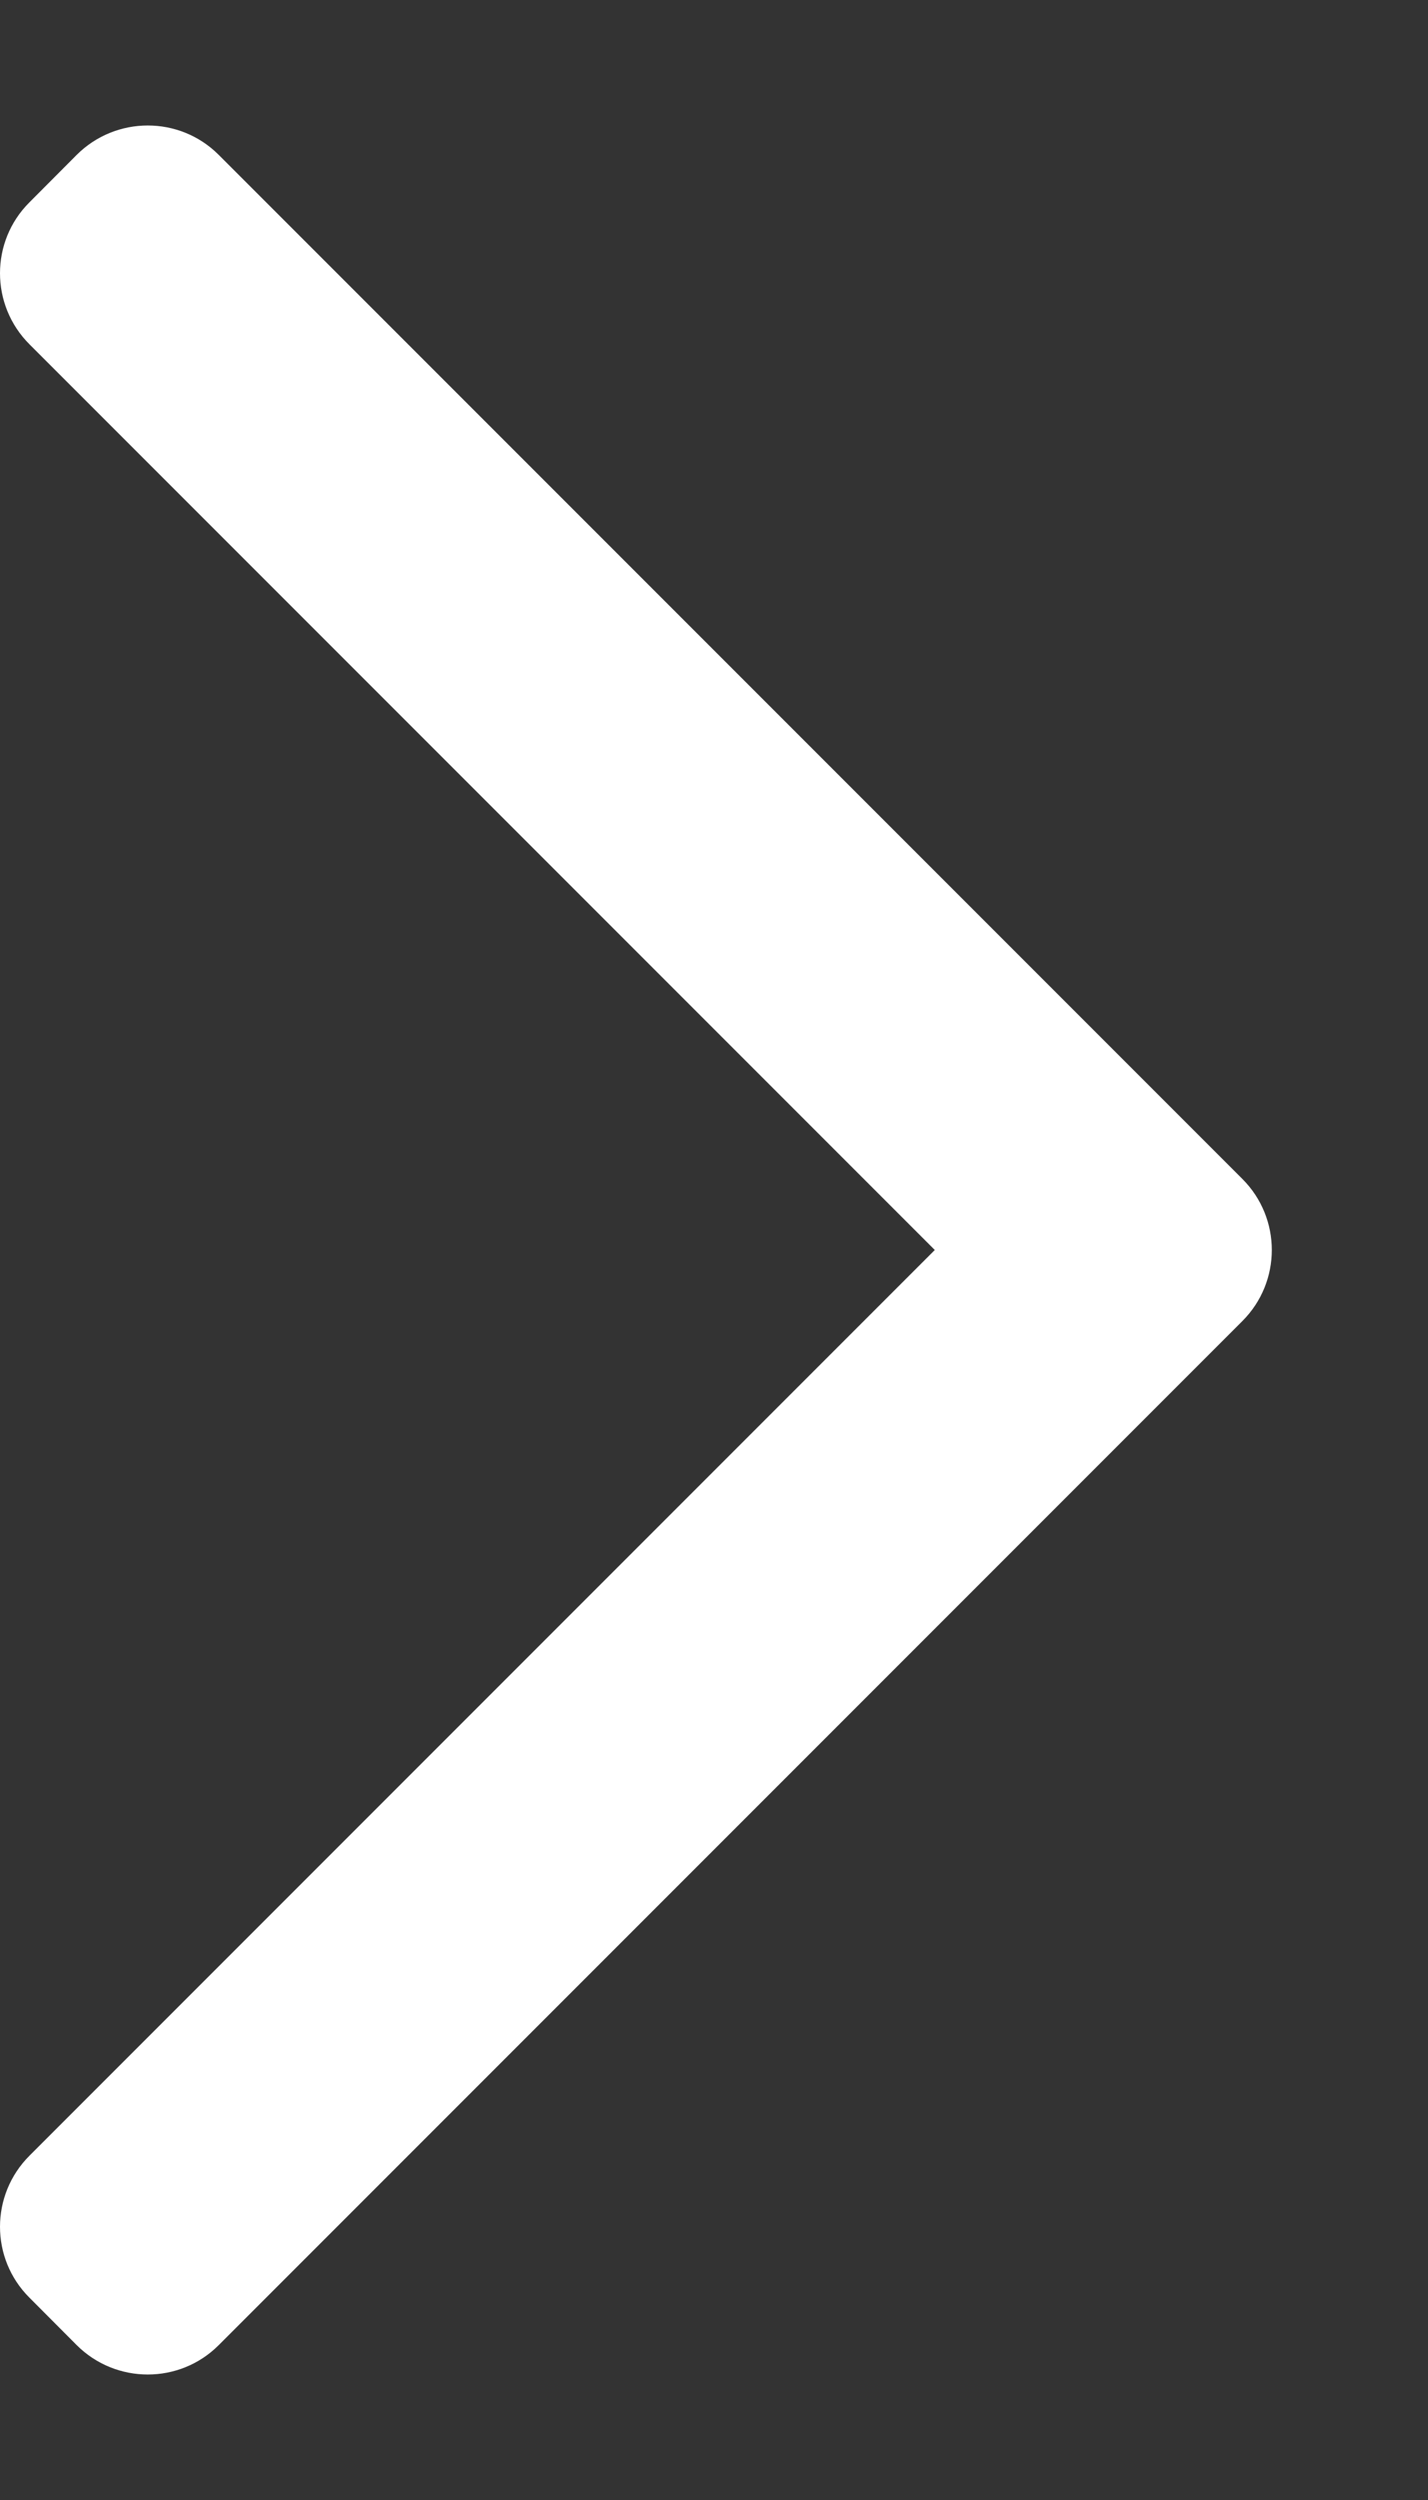 <svg width="8" height="14" viewBox="0 0 8 14" fill="none" xmlns="http://www.w3.org/2000/svg">
<rect x="0" y="0" width="8" height="14" fill="#333333" stroke="none"/>
<path fill-rule="evenodd" clip-rule="evenodd" d="M6.96 6.602C7.18 6.822 7.18 7.178 6.96 7.398L1.225 13.133C1.006 13.352 0.65 13.352 0.43 13.133L0.165 12.867C-0.055 12.648 -0.055 12.292 0.165 12.072L5.237 7L0.165 1.928C-0.055 1.708 -0.055 1.352 0.165 1.133L0.43 0.867C0.65 0.648 1.006 0.648 1.225 0.867L6.96 6.602Z" fill="white"/>
</svg>
